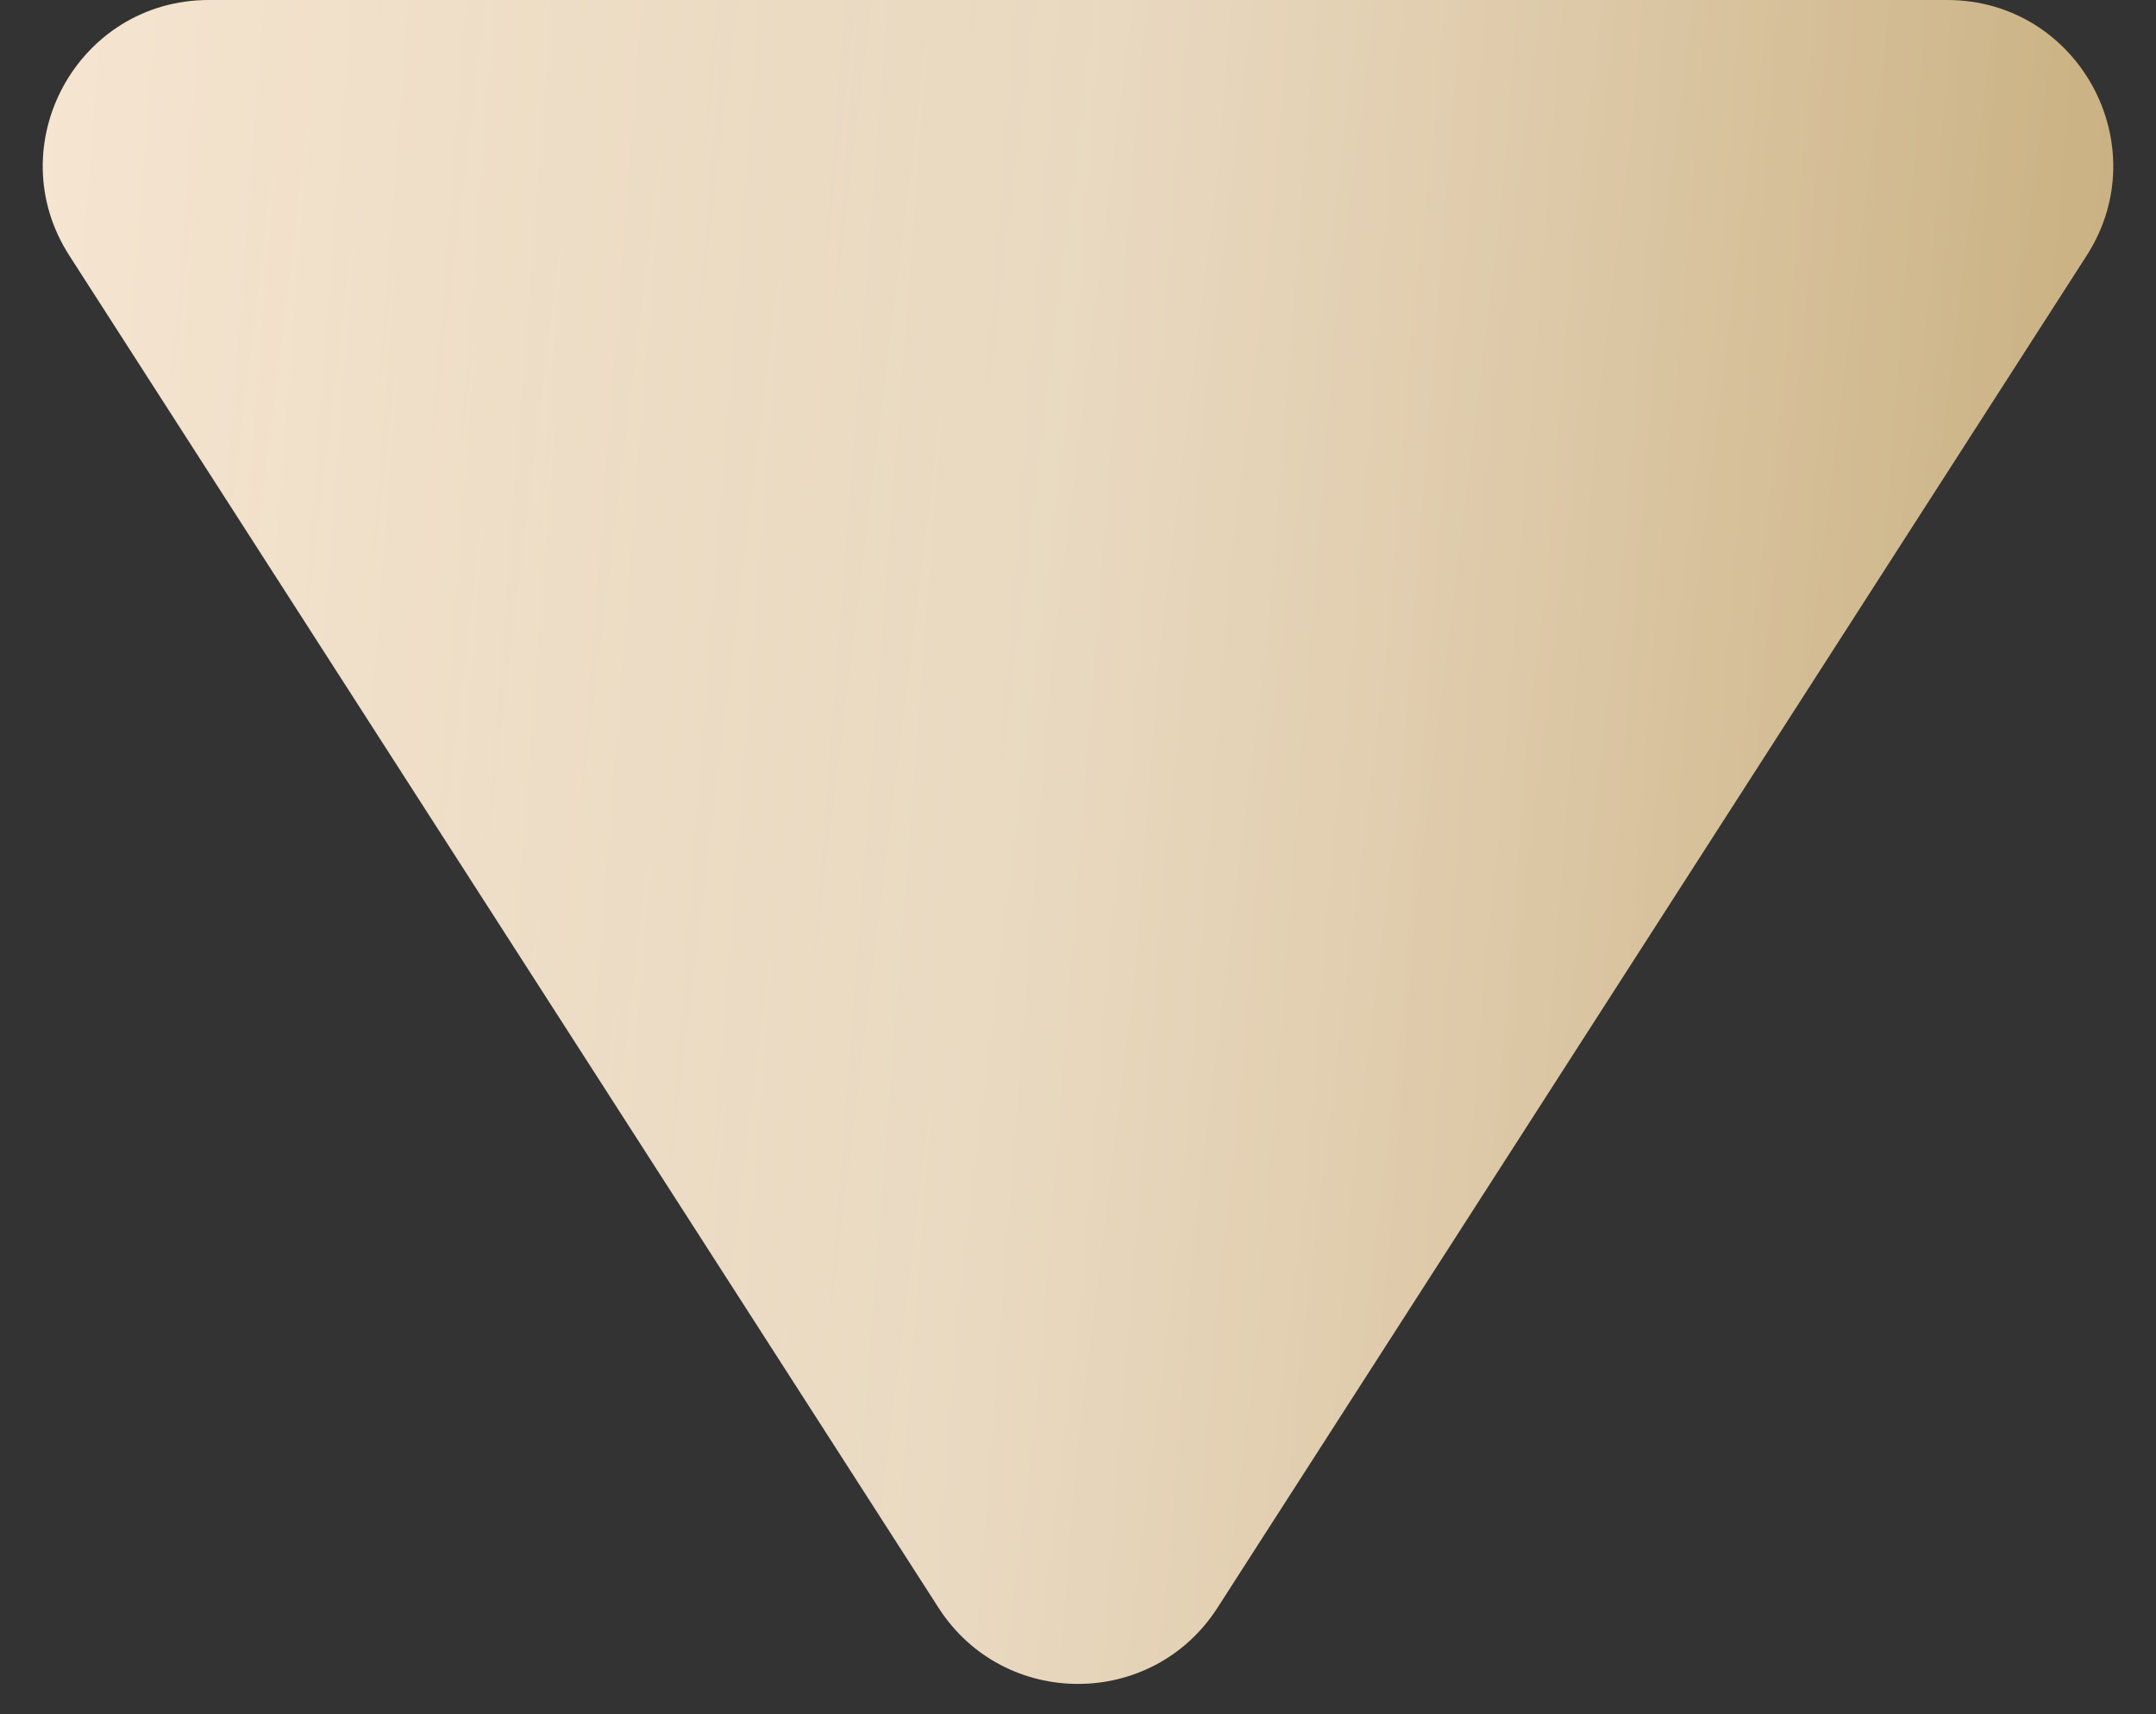 <?xml version="1.0" encoding="UTF-8"?> <svg xmlns="http://www.w3.org/2000/svg" width="39" height="31" viewBox="0 0 39 31" fill="none"><rect x="0" y="0" width="39" height="31" fill="#333333" stroke="none"/> <path d="M22.023 29.075C20.843 30.912 18.157 30.912 16.977 29.075L1.254 4.622C-0.029 2.626 1.404 0 3.778 0L35.222 0C37.596 0 39.029 2.626 37.746 4.622L22.023 29.075Z" fill="url(#paint0_linear_24_185)"></path> <path d="M22.023 29.075C20.843 30.912 18.157 30.912 16.977 29.075L1.254 4.622C-0.029 2.626 1.404 0 3.778 0L35.222 0C37.596 0 39.029 2.626 37.746 4.622L22.023 29.075Z" fill="url(#paint1_linear_24_185)" fill-opacity="0.6"></path> <defs> <linearGradient id="paint0_linear_24_185" x1="45.258" y1="35.095" x2="-10.749" y2="30.786" gradientUnits="userSpaceOnUse"> <stop stop-color="#BDA46F"></stop> <stop offset="0.394" stop-color="#DCC5A1"></stop> <stop offset="1" stop-color="#FFF1E3"></stop> </linearGradient> <linearGradient id="paint1_linear_24_185" x1="33.577" y1="33" x2="-0.753" y2="28.811" gradientUnits="userSpaceOnUse"> <stop stop-color="white" stop-opacity="0"></stop> <stop offset="0.505" stop-color="white" stop-opacity="0.42"></stop> <stop offset="1" stop-color="white" stop-opacity="0"></stop> </linearGradient> </defs> </svg> 